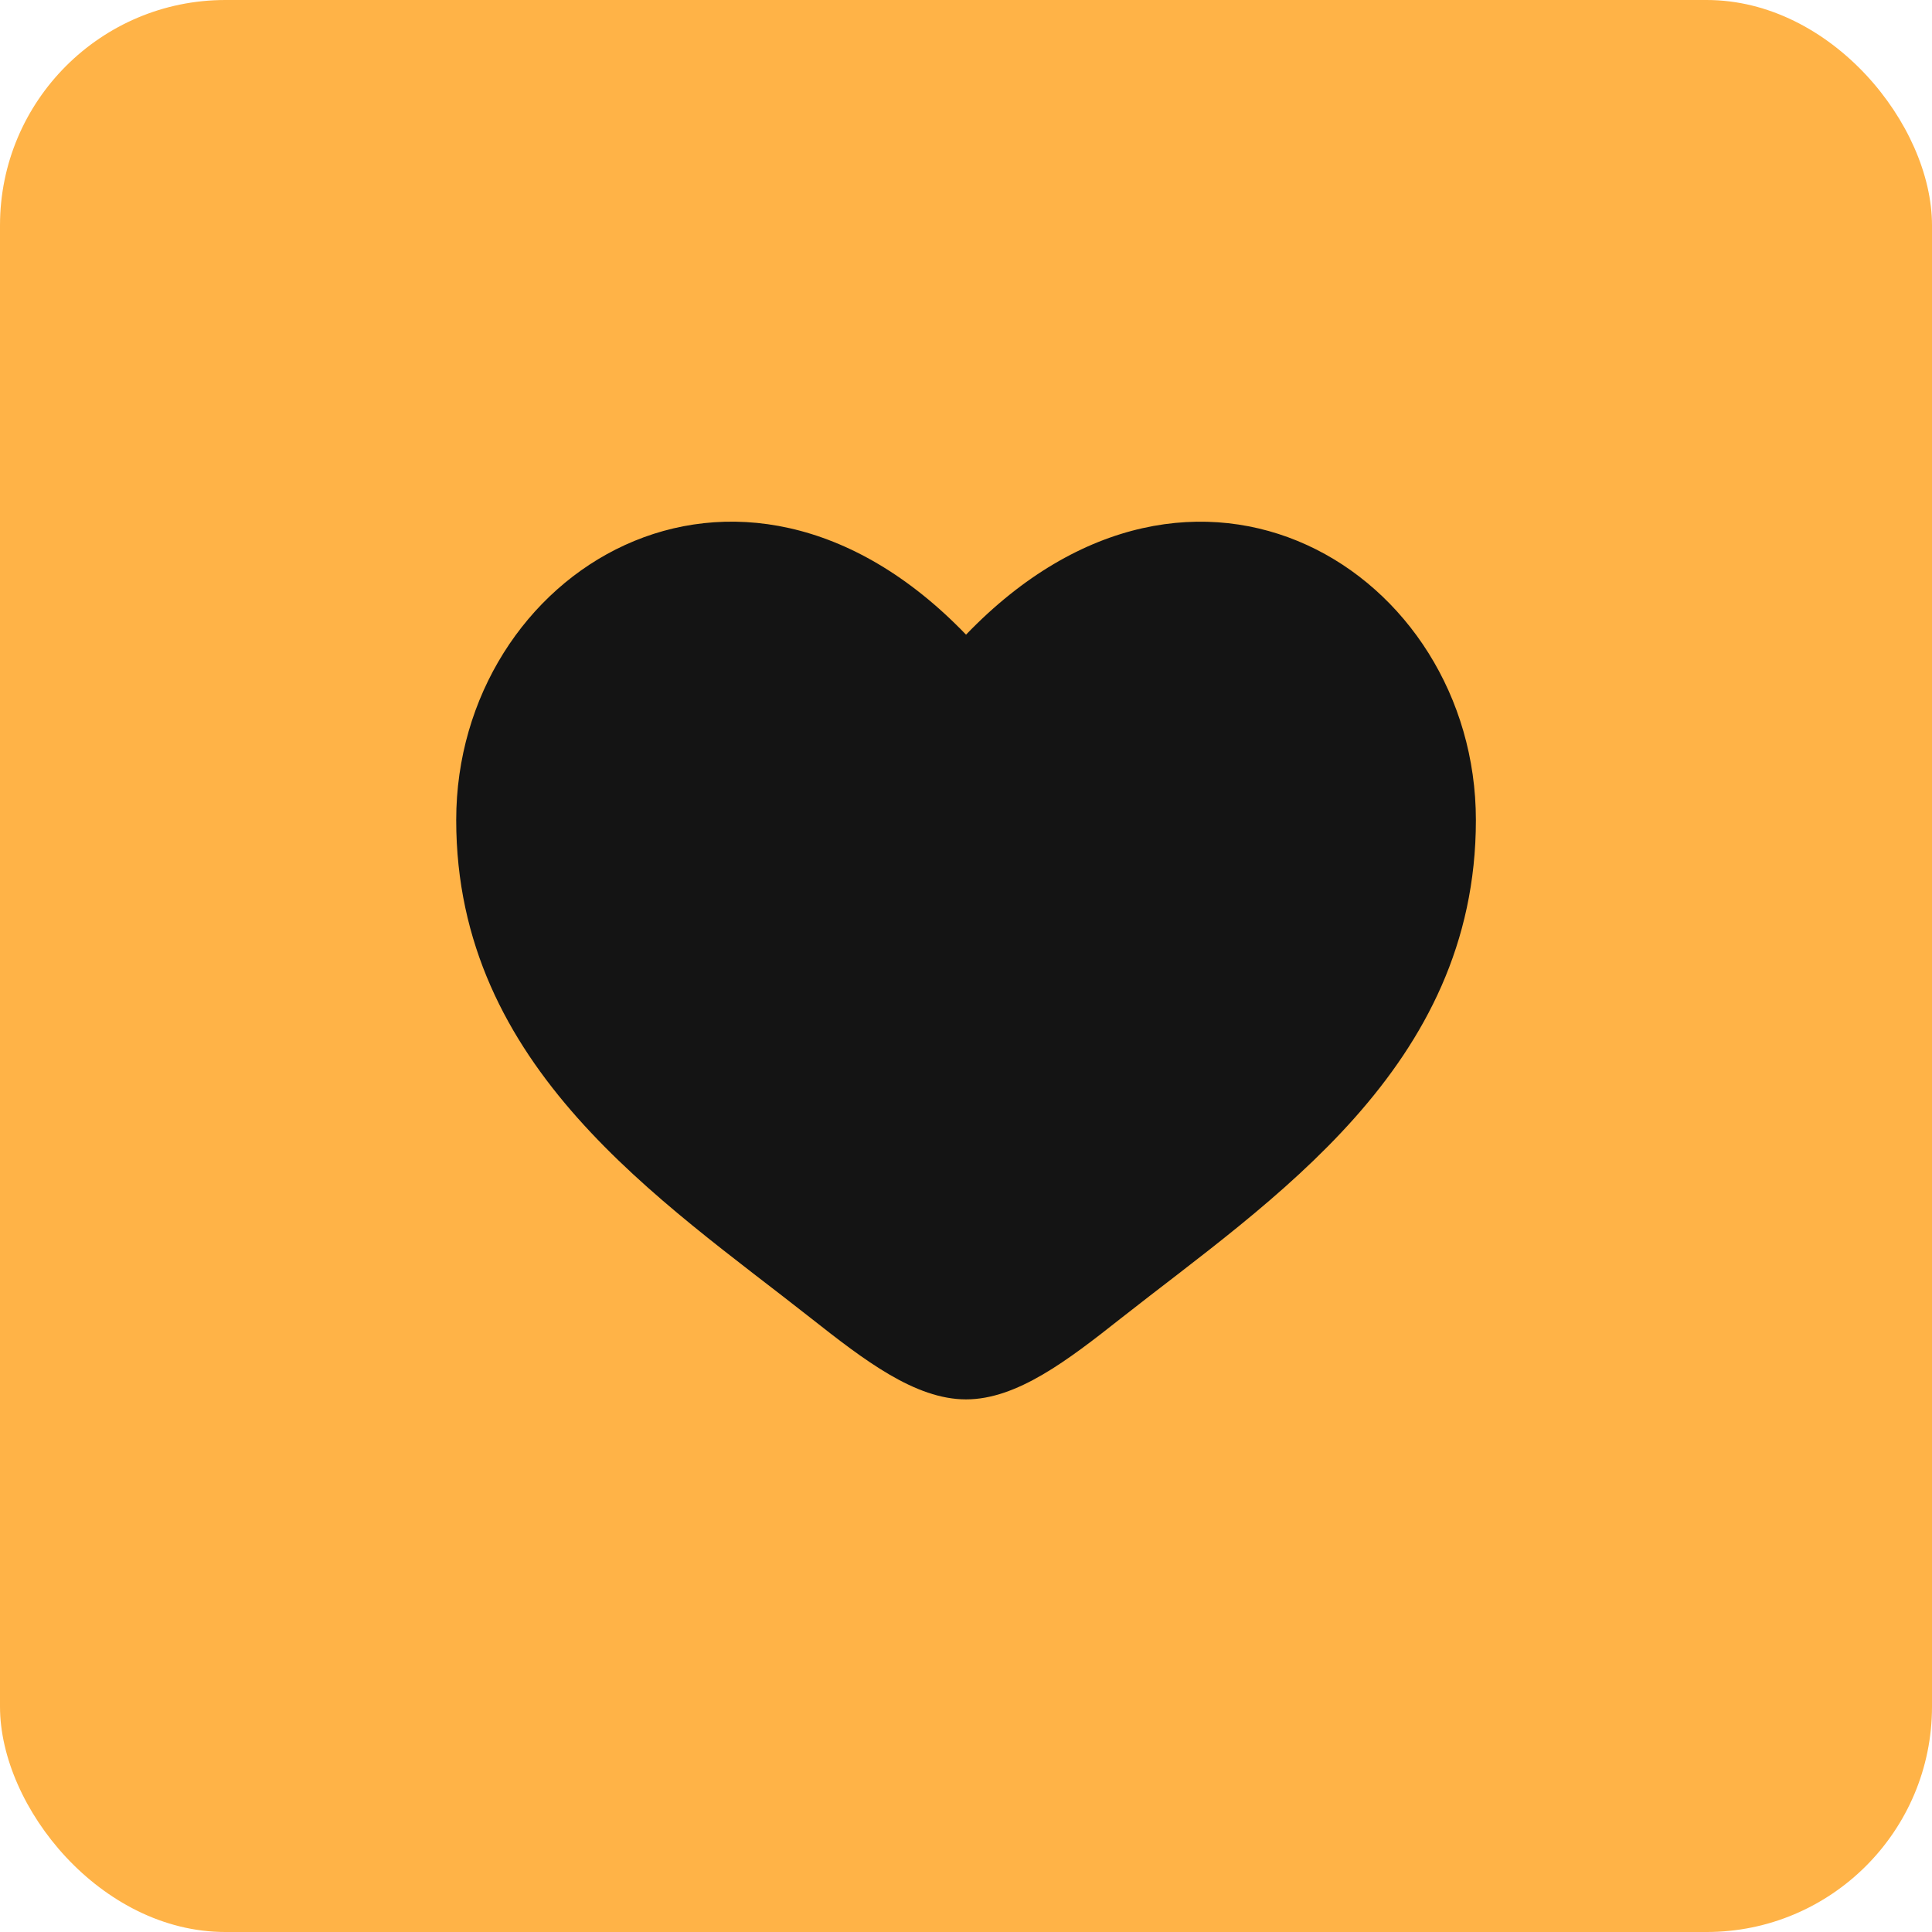 <?xml version="1.0" encoding="UTF-8"?> <svg xmlns="http://www.w3.org/2000/svg" width="60" height="60" viewBox="0 0 60 60" fill="none"><rect width="60" height="60" rx="7" fill="#FFB347"></rect><path d="M14.168 25.467C14.168 33.167 20.533 37.269 25.191 40.943C26.835 42.238 28.418 43.459 30.001 43.459C31.585 43.459 33.168 42.239 34.812 40.941C39.471 37.271 45.835 33.167 45.835 25.469C45.835 17.771 37.126 12.306 30.001 19.71C22.876 12.306 14.168 17.767 14.168 25.467Z" fill="#141414"></path></svg> 